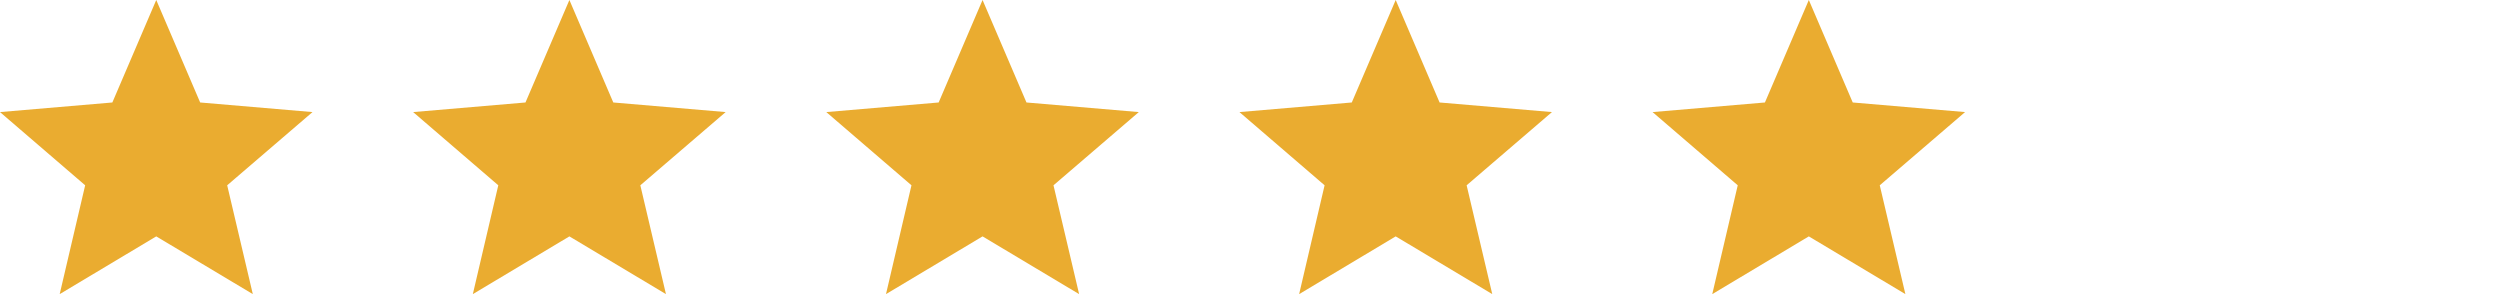 <svg width="136" height="16" viewBox="0 0 136 16" fill="none" xmlns="http://www.w3.org/2000/svg">
<path d="M8.5 12.859L13.753 16L12.359 10.08L17 6.097L10.889 5.575L8.5 0L6.112 5.575L0 6.097L4.633 10.08L3.247 16L8.5 12.859Z" fill="#EAAC30"/>
<path d="M30.975 12.859L36.228 16L34.834 10.08L39.475 6.097L33.363 5.575L30.975 0L28.586 5.575L22.475 6.097L27.107 10.08L25.722 16L30.975 12.859Z" fill="#EAAC30"/>
<path d="M53.451 12.859L58.704 16L57.31 10.08L61.951 6.097L55.84 5.575L53.451 0L51.063 5.575L44.951 6.097L49.584 10.08L48.198 16L53.451 12.859Z" fill="#EAAC30"/>
<path d="M75.926 12.859L81.179 16L79.785 10.08L84.426 6.097L78.314 5.575L75.926 0L73.537 5.575L67.426 6.097L72.058 10.08L70.673 16L75.926 12.859Z" fill="#EAAC30"/>
<path d="M98.4 12.859L103.653 16L102.259 10.08L106.9 6.097L100.789 5.575L98.4 0L96.012 5.575L89.9 6.097L94.533 10.08L93.147 16L98.4 12.859Z" fill="#EAAC30"/>
</svg>
